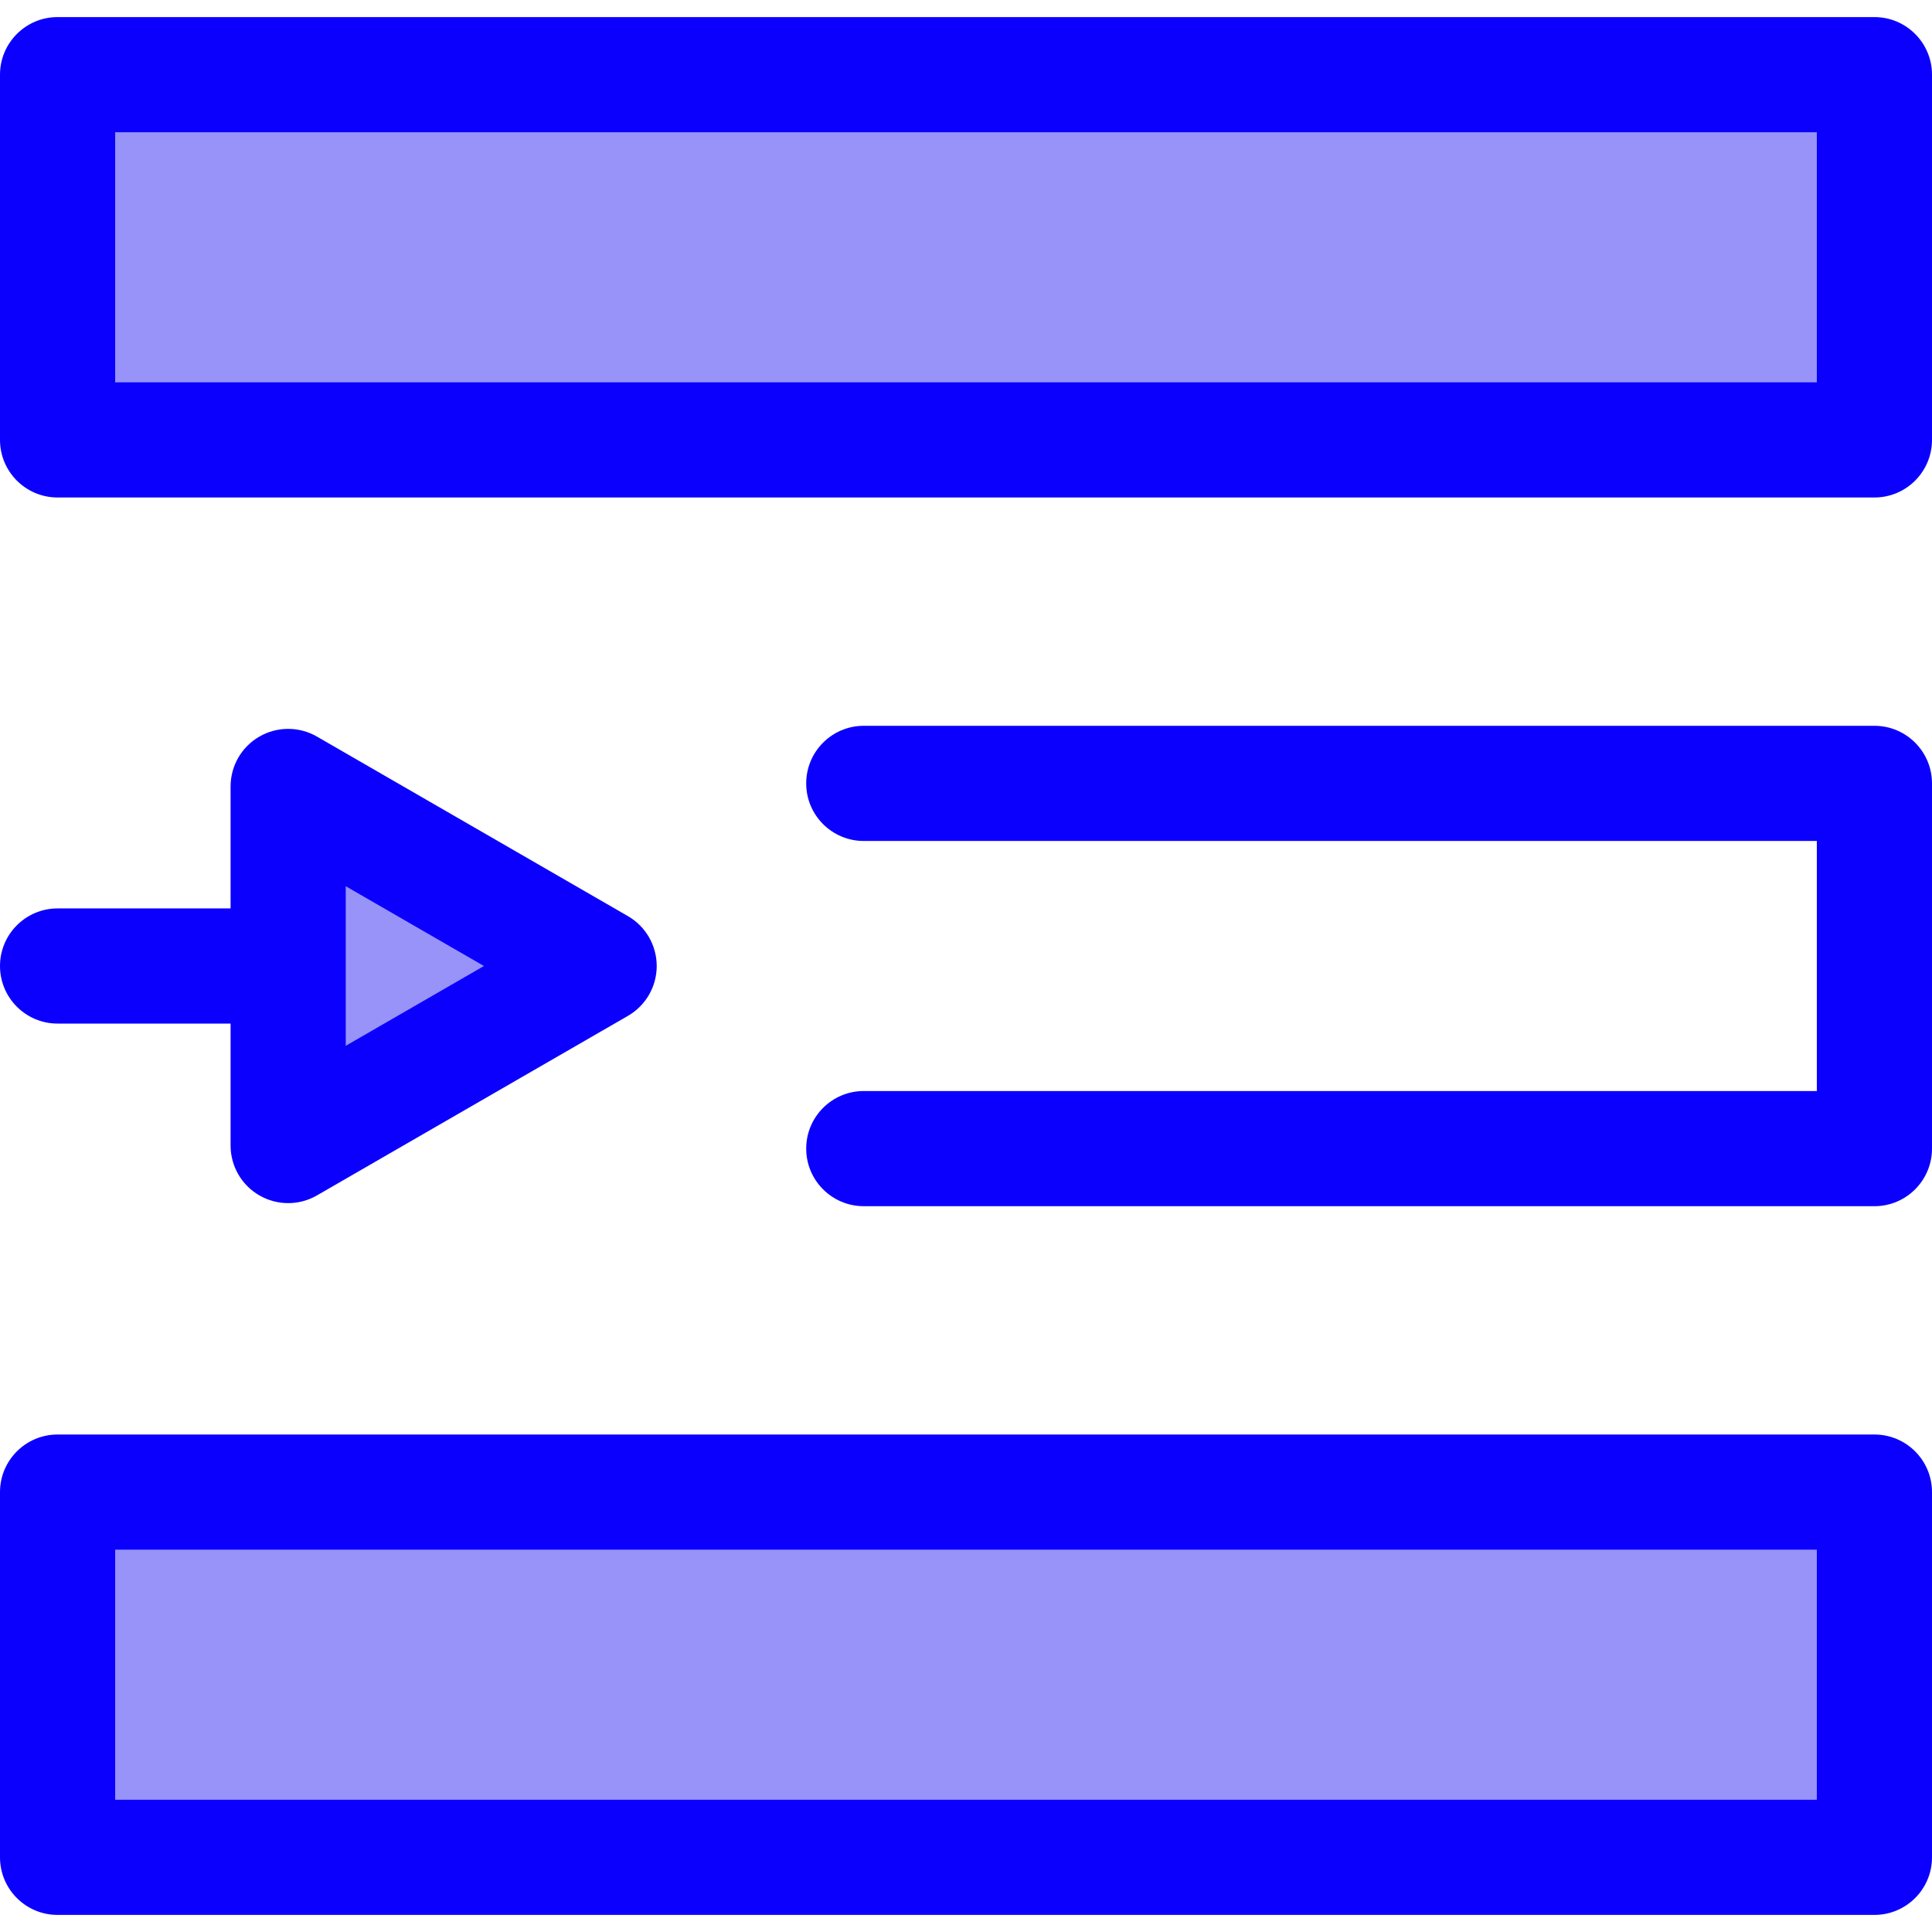 <!DOCTYPE svg PUBLIC "-//W3C//DTD SVG 1.1//EN" "http://www.w3.org/Graphics/SVG/1.1/DTD/svg11.dtd">
<!-- Uploaded to: SVG Repo, www.svgrepo.com, Transformed by: SVG Repo Mixer Tools -->
<svg version="1.1" id="Layer_1" xmlns="http://www.w3.org/2000/svg" xmlns:xlink="http://www.w3.org/1999/xlink" viewBox="0 0 512 512" xml:space="preserve" width="800px" height="800px" fill="#000000">
<g id="SVGRepo_bgCarrier" stroke-width="0"/>
<g id="SVGRepo_tracerCarrier" stroke-linecap="round" stroke-linejoin="round"/>
<g id="SVGRepo_iconCarrier"> <rect x="15.261" y="19.789" style="fill:#9793F9;" width="481.481" height="96.785"/> <g> <path style="fill:#0B00FE;" d="M496.739,131.839H15.261C6.834,131.839,0,125.005,0,116.578V19.789 C0,11.362,6.834,4.528,15.261,4.528h481.478c8.427,0,15.261,6.834,15.261,15.261v96.789 C512,125.005,505.168,131.839,496.739,131.839z M30.522,101.317h450.956V35.05H30.522V101.317z"/> <path style="fill:#0B00FE;" d="M496.739,319.655H228.913c-8.427,0-15.261-6.834-15.261-15.261c0-8.427,6.834-15.261,15.261-15.261 h252.565v-66.266H228.913c-8.427,0-15.261-6.834-15.261-15.261s6.834-15.261,15.261-15.261h267.826 c8.427,0,15.261,6.834,15.261,15.261v96.788C512,312.821,505.168,319.655,496.739,319.655z"/> </g> <rect x="15.261" y="395.425" style="fill:#9793F9;" width="481.481" height="96.785"/> <g> <path style="fill:#0B00FE;" d="M496.739,507.472H15.261C6.834,507.472,0,500.638,0,492.211v-96.789 c0-8.427,6.834-15.261,15.261-15.261h481.478c8.427,0,15.261,6.834,15.261,15.261v96.789 C512,500.64,505.168,507.472,496.739,507.472z M30.522,476.95h450.956v-66.267H30.522V476.95z"/> <path style="fill:#0B00FE;" d="M91.623,271.261H15.261C6.834,271.261,0,264.427,0,256c0-8.427,6.834-15.261,15.261-15.261h76.362 c8.427,0,15.261,6.834,15.261,15.261C106.884,264.427,100.052,271.261,91.623,271.261z"/> </g> <polygon style="fill:#9793F9;" points="76.366,208.421 158.774,256 76.366,303.579 "/> <path style="fill:#0B00FE;" d="M76.366,318.84c-2.636,0-5.27-0.681-7.63-2.045c-4.722-2.726-7.63-7.765-7.63-13.216v-95.158 c0-5.451,2.909-10.49,7.63-13.216c4.722-2.727,10.539-2.727,15.261,0l82.409,47.579c4.722,2.726,7.63,7.765,7.63,13.216 c0,5.451-2.909,10.49-7.63,13.216l-82.409,47.579C81.635,318.158,79.001,318.84,76.366,318.84z M91.626,234.855v42.293 l36.626-21.146L91.626,234.855z"/> </g>
</svg>